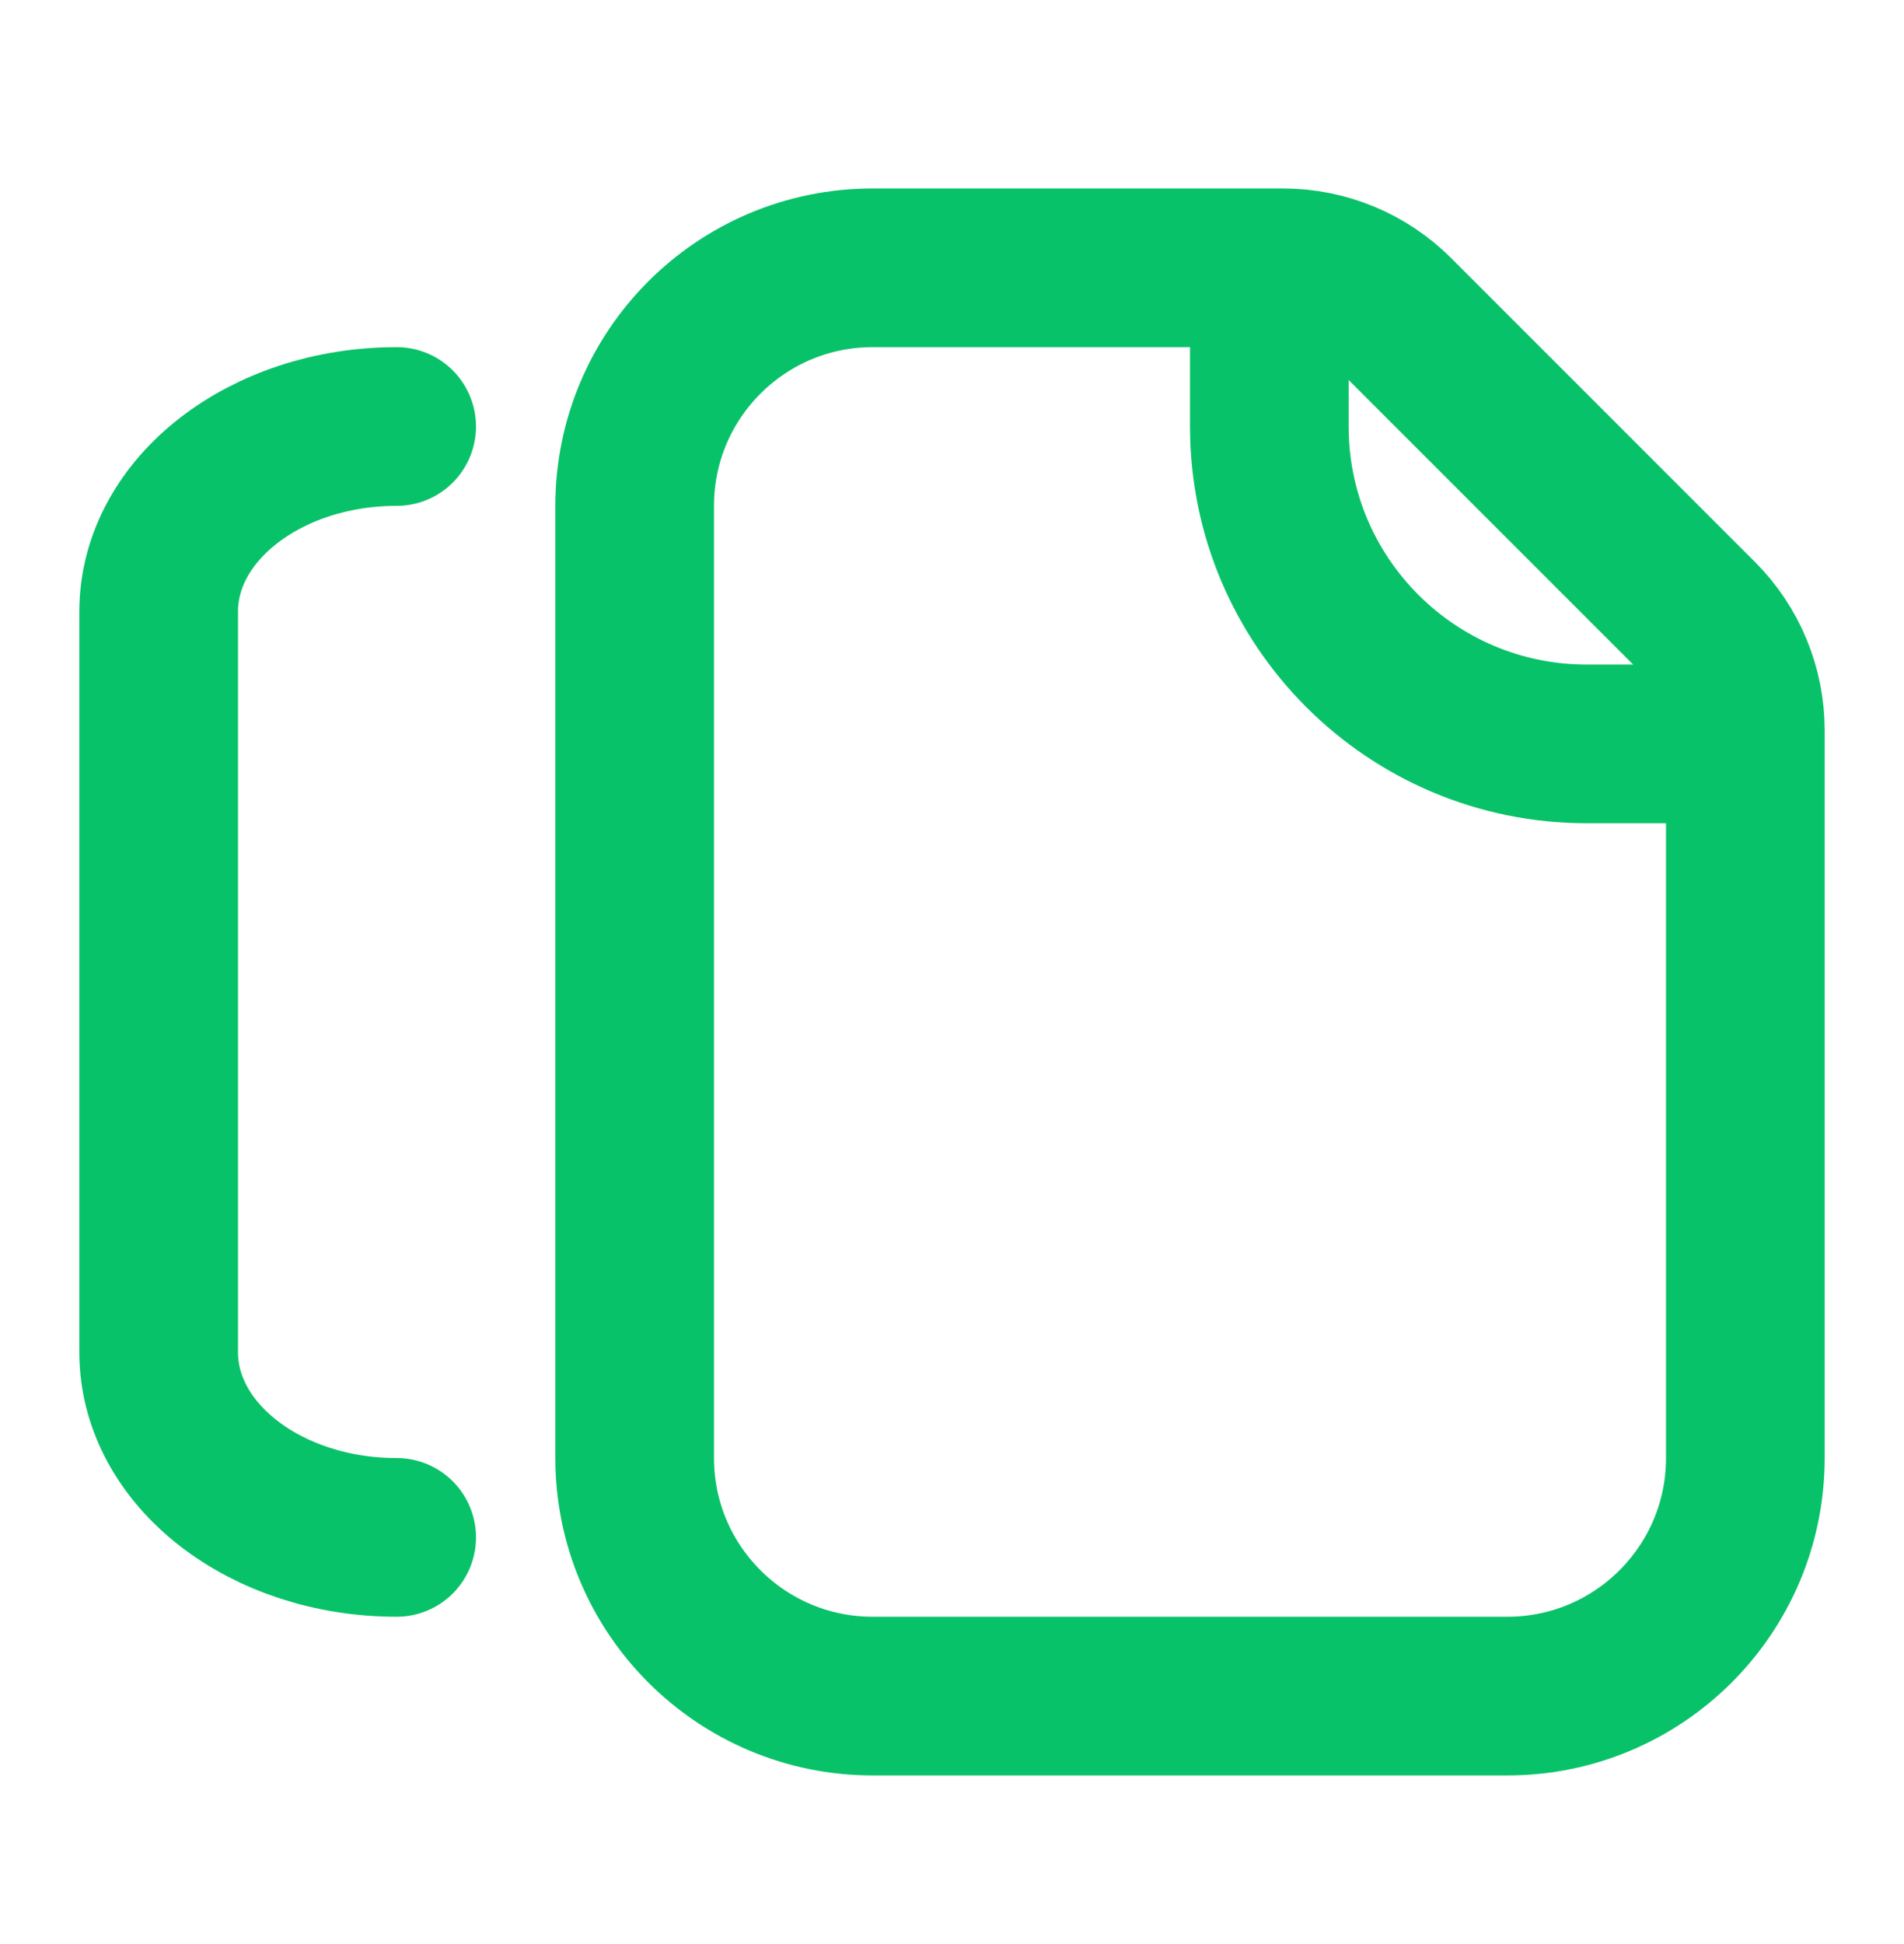 <svg width="48" height="49" viewBox="0 0 48 49" fill="none" xmlns="http://www.w3.org/2000/svg">
<path d="M16 12.75C16 9.436 18.686 6.75 22 6.75H32.343C33.404 6.75 34.421 7.171 35.172 7.922L42.828 15.578C43.579 16.329 44 17.346 44 18.407V36.75C44 40.064 41.314 42.75 38 42.75H22C18.686 42.75 16 40.064 16 36.75V12.75Z" stroke="#08C269" stroke-width="4"/>
<path d="M10 38.75C6.686 38.75 4 36.661 4 34.083V15.417C4 12.839 6.686 10.75 10 10.75" stroke="#08C269" stroke-width="4" stroke-linecap="round"/>
<path d="M32 6.75V10.75C32 15.168 35.582 18.75 40 18.75H44" stroke="#08C269" stroke-width="4"/>
</svg>
